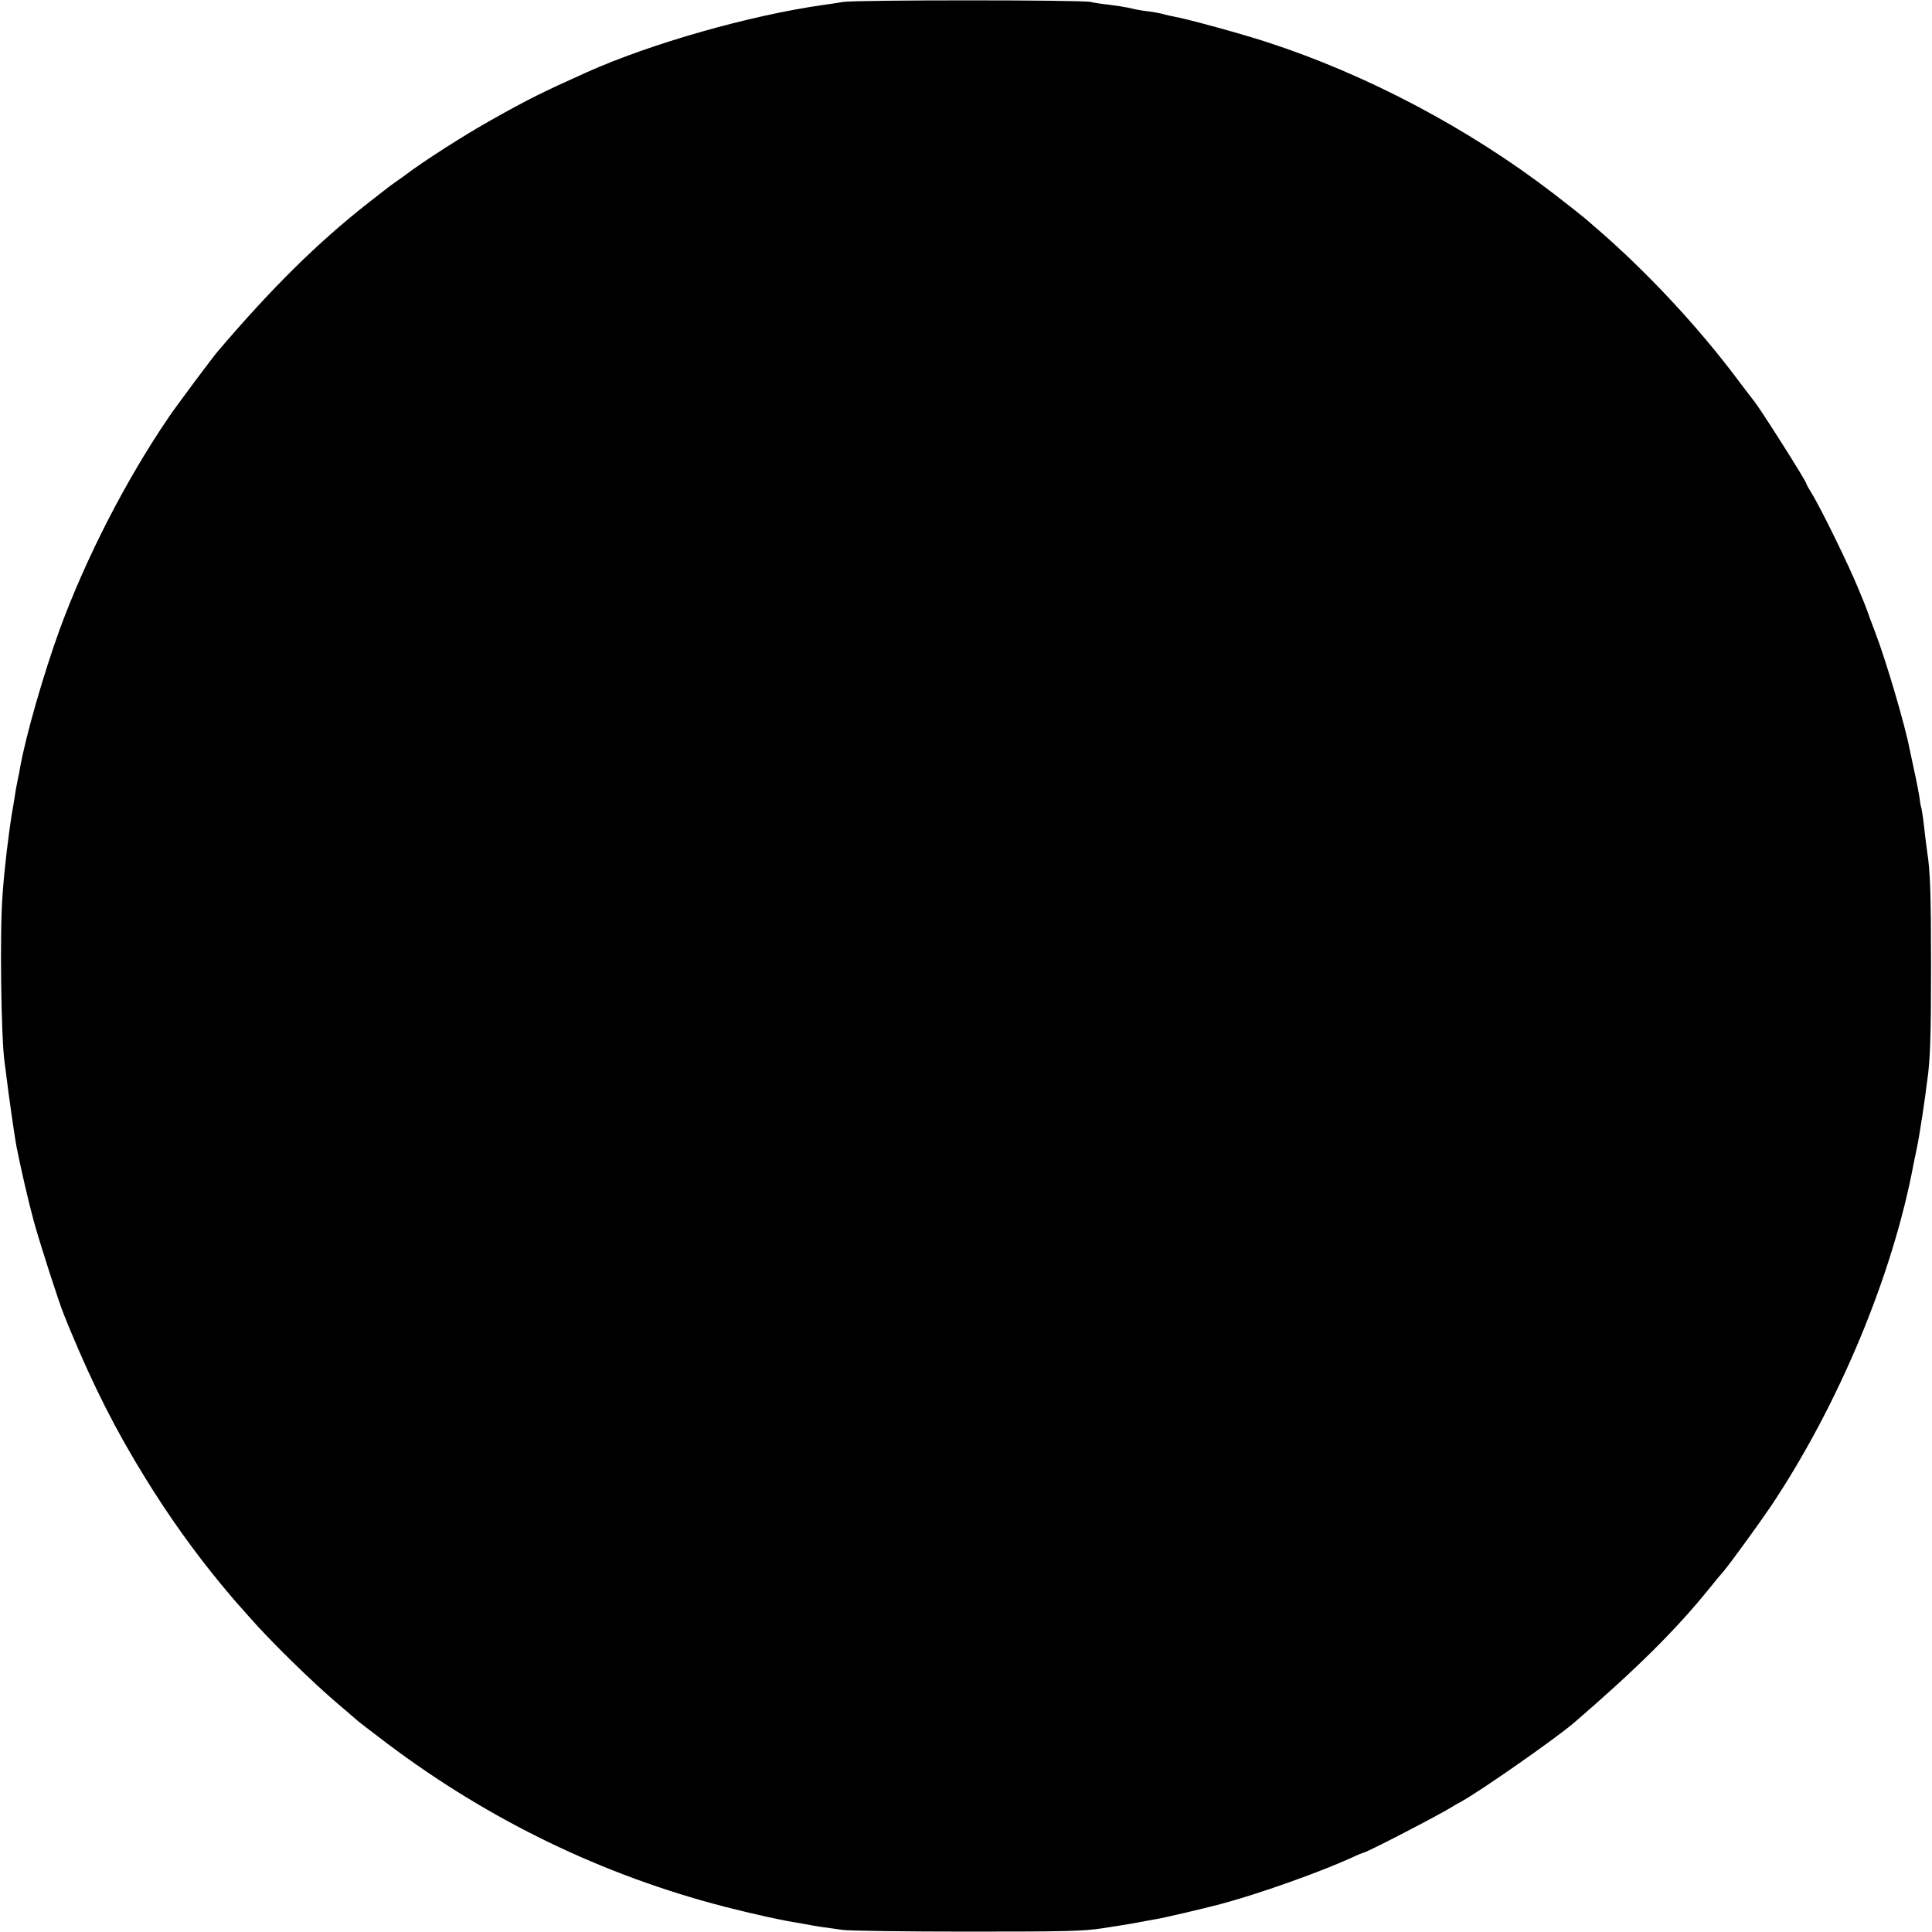<?xml version="1.0" standalone="no"?>
<!DOCTYPE svg PUBLIC "-//W3C//DTD SVG 20010904//EN"
 "http://www.w3.org/TR/2001/REC-SVG-20010904/DTD/svg10.dtd">
<svg version="1.0" xmlns="http://www.w3.org/2000/svg"
 width="1000pt" height="1000pt" viewBox="0 0 1000 1000"
 preserveAspectRatio="xMidYMid meet">
<g transform="translate(0,1000) scale(0.1,-0.1)"
fill="#000000" stroke="none">
<path d="M4365 9990 c-27 -5 -72 -11 -100 -15 -383 -54 -896 -200 -1230 -350
-223 -100 -302 -139 -490 -245 -140 -78 -357 -217 -450 -288 -5 -4 -26 -19
-45 -32 -19 -14 -42 -30 -50 -37 -8 -6 -51 -40 -95 -74 -261 -205 -496 -437
-779 -769 -28 -33 -214 -282 -253 -340 -219 -321 -427 -725 -563 -1095 -83
-228 -177 -554 -206 -718 -3 -18 -9 -50 -14 -72 -5 -22 -11 -58 -14 -80 -4
-22 -10 -65 -16 -95 -8 -51 -11 -75 -25 -185 -12 -106 -15 -136 -22 -229 -15
-196 -7 -751 11 -866 2 -14 7 -52 11 -85 7 -63 41 -301 50 -348 23 -116 61
-282 91 -392 35 -125 129 -417 155 -480 7 -16 13 -32 14 -35 1 -3 7 -17 13
-32 128 -308 241 -531 397 -783 119 -193 249 -375 389 -545 39 -47 73 -87 76
-90 3 -3 34 -38 70 -79 109 -125 329 -340 460 -451 36 -30 74 -63 85 -73 11
-11 88 -70 170 -132 529 -398 1115 -681 1745 -844 144 -37 301 -72 394 -86 21
-4 48 -8 59 -11 21 -4 35 -6 157 -23 36 -5 328 -9 650 -9 513 0 599 2 700 18
125 19 169 27 215 36 17 3 39 7 50 9 37 5 249 55 341 79 202 54 511 164 681
241 29 14 56 25 59 25 15 0 388 193 464 240 8 6 29 17 45 26 100 55 489 327
582 407 325 280 527 481 698 692 31 39 66 81 77 93 37 44 184 247 245 337 350
524 631 1197 738 1773 3 15 10 47 15 72 5 25 12 59 14 75 3 17 10 62 16 100 6
39 13 88 16 110 2 22 7 54 9 70 16 105 20 236 20 600 0 358 -4 488 -20 586 -4
28 -12 93 -20 164 -4 28 -8 57 -11 66 -3 9 -7 33 -9 53 -3 19 -14 79 -26 132
-11 53 -22 104 -24 113 -25 130 -123 462 -180 611 -20 52 -38 100 -39 105 -2
6 -8 21 -13 35 -6 14 -20 48 -31 75 -48 120 -199 429 -248 507 -13 21 -24 40
-24 44 0 12 -240 391 -271 428 -5 6 -42 54 -81 106 -211 283 -485 575 -748
800 -14 12 -36 31 -50 43 -14 12 -85 68 -159 125 -437 336 -965 616 -1486 785
-129 42 -413 120 -478 131 -15 3 -35 7 -45 10 -22 7 -66 15 -117 21 -22 3 -56
10 -75 15 -19 4 -62 11 -95 15 -33 3 -78 10 -100 15 -49 11 -1210 11 -1280 0z"/>
</g>
</svg>
